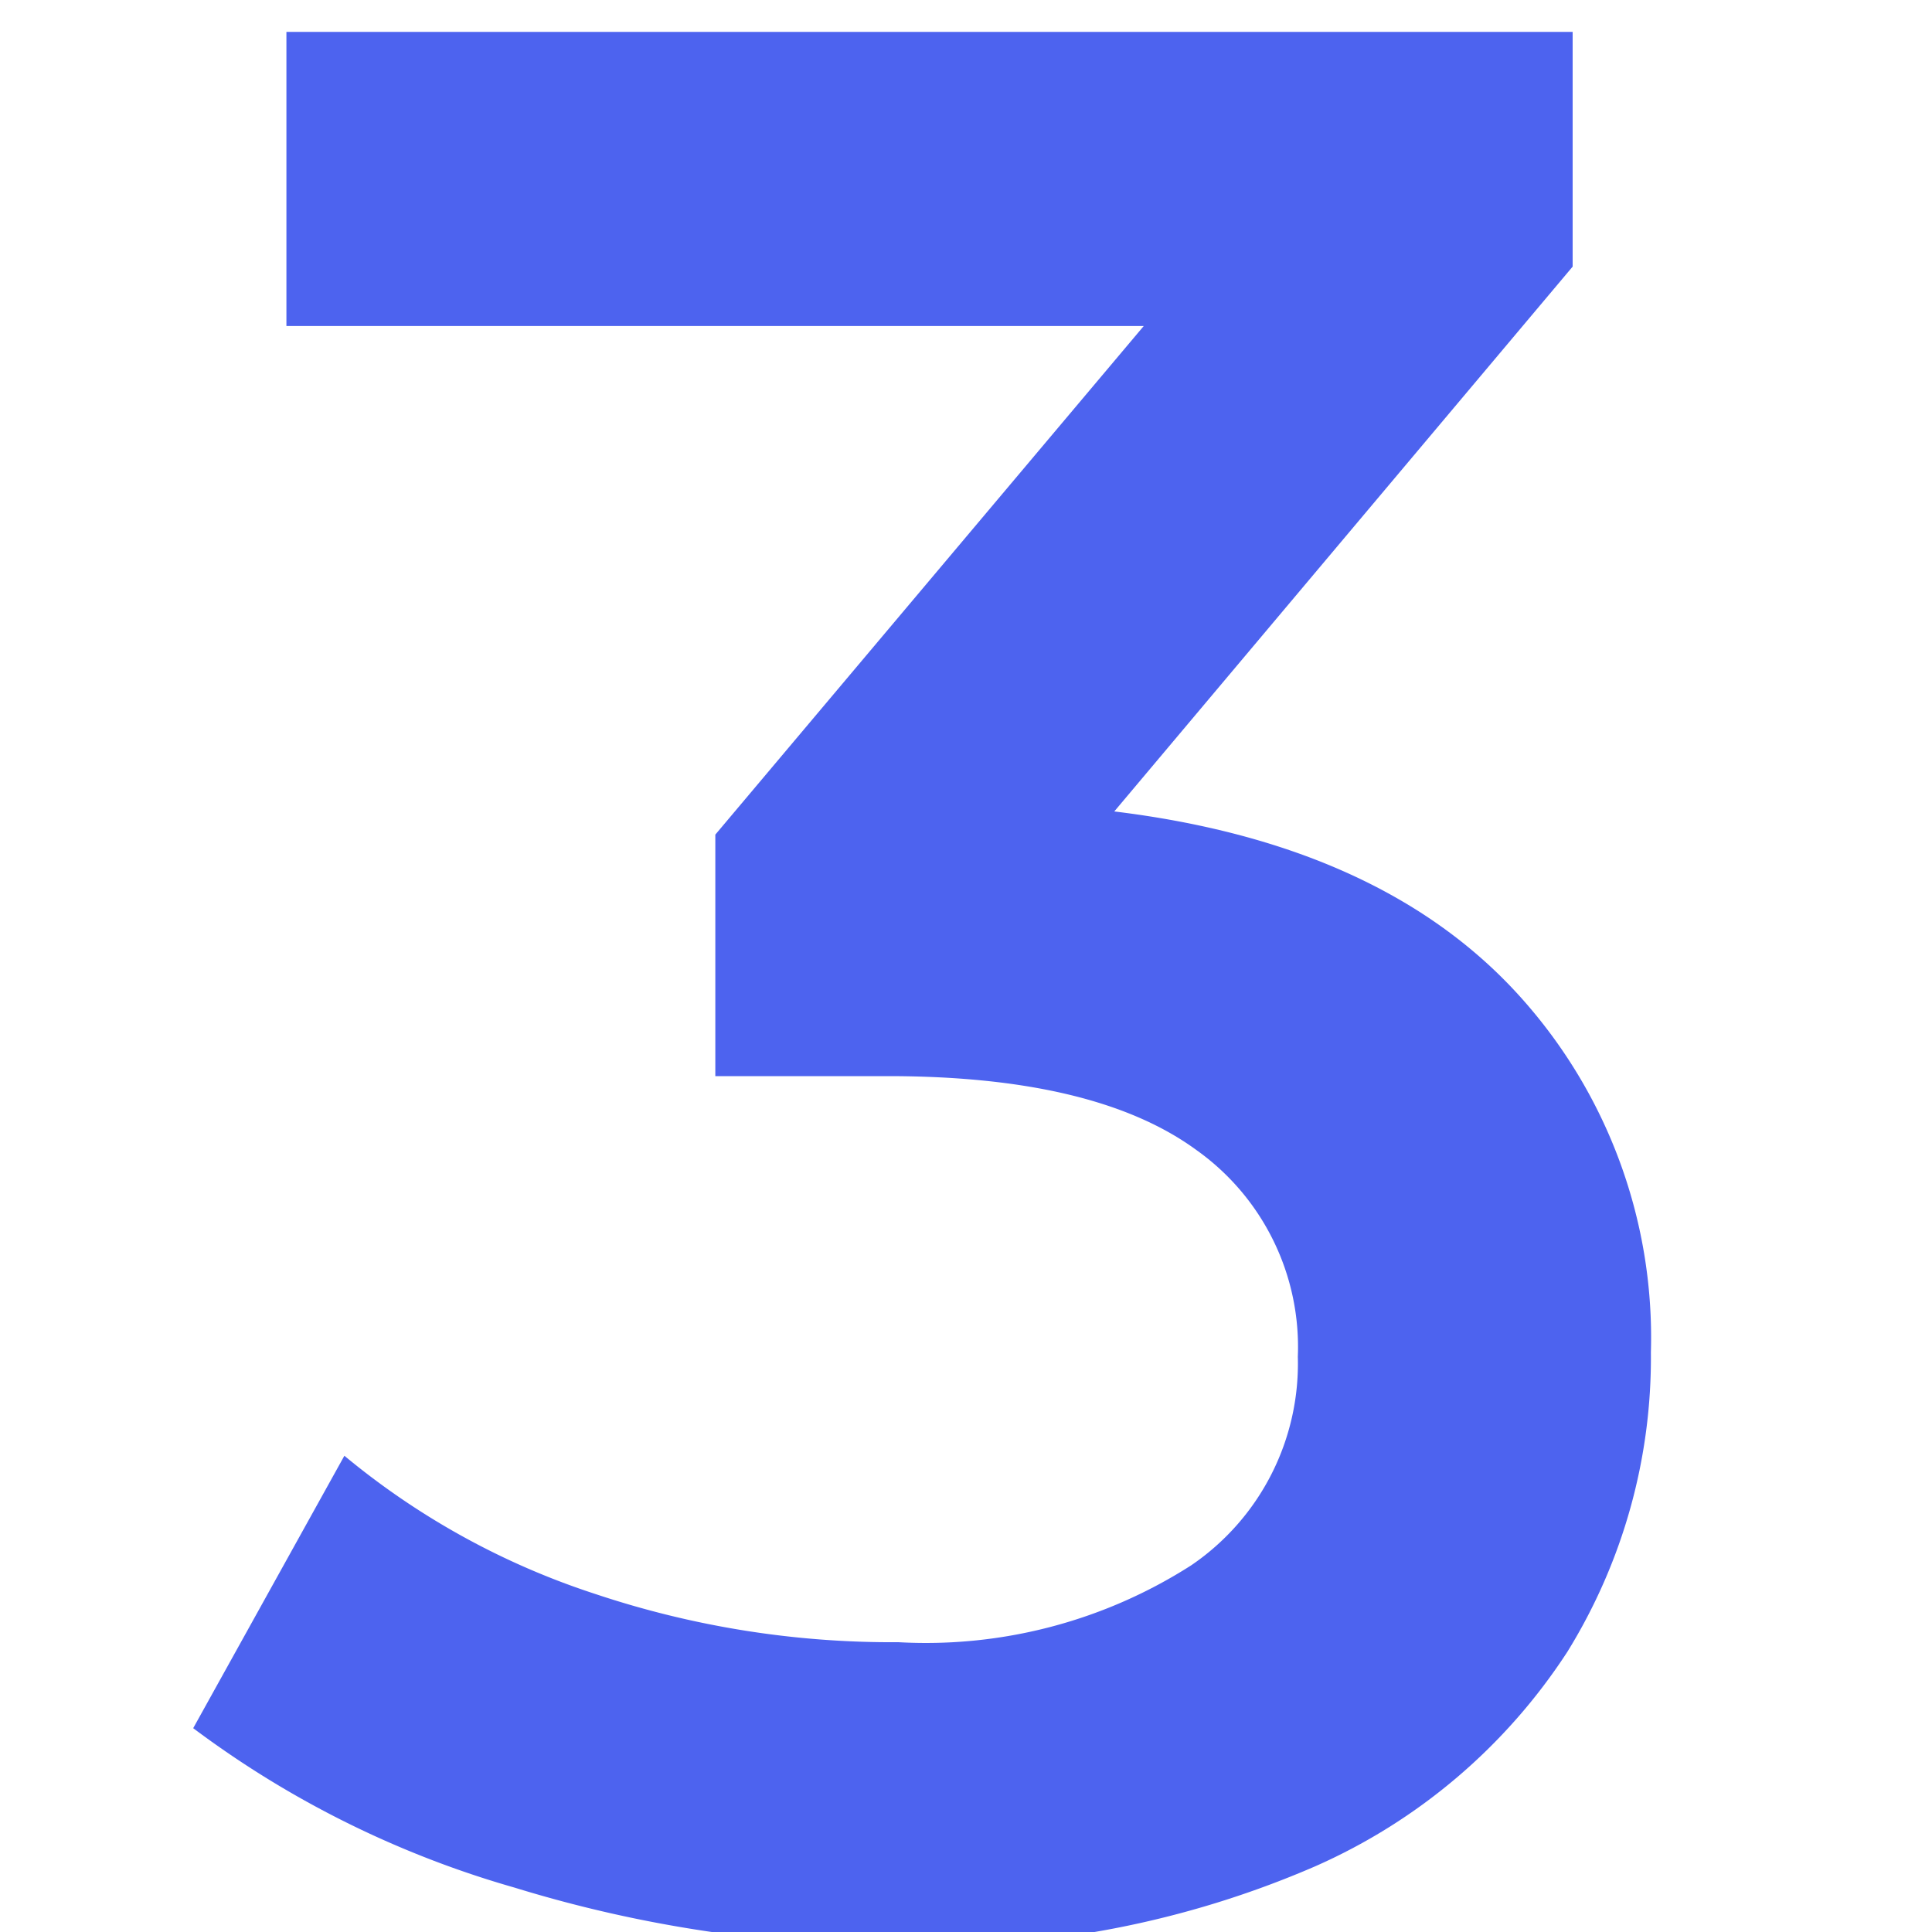<svg id="Livello_2" data-name="Livello 2" xmlns="http://www.w3.org/2000/svg" viewBox="0 0 40 40"><defs><style>.cls-1{fill:#4d63ef;}</style></defs><path class="cls-1" d="M31.33,20.48A10.54,10.54,0,0,1,34.18,28a11.57,11.57,0,0,1-1.73,6.2,12,12,0,0,1-5.22,4.44,20,20,0,0,1-8.52,1.64,27.07,27.07,0,0,1-8.06-1.2A20.46,20.46,0,0,1,4,35.78l3.13-5.64A15.77,15.77,0,0,0,12.32,33a19.36,19.36,0,0,0,6.28,1,10.19,10.19,0,0,0,6.06-1.59,5.05,5.05,0,0,0,2.21-4.32,5,5,0,0,0-2.1-4.28q-2.09-1.53-6.39-1.53H14.81v-5L23.68,6.75H5.93V.66H32.56V5.52L23.07,16.8C26.68,17.24,29.44,18.47,31.33,20.48Z"/></svg>